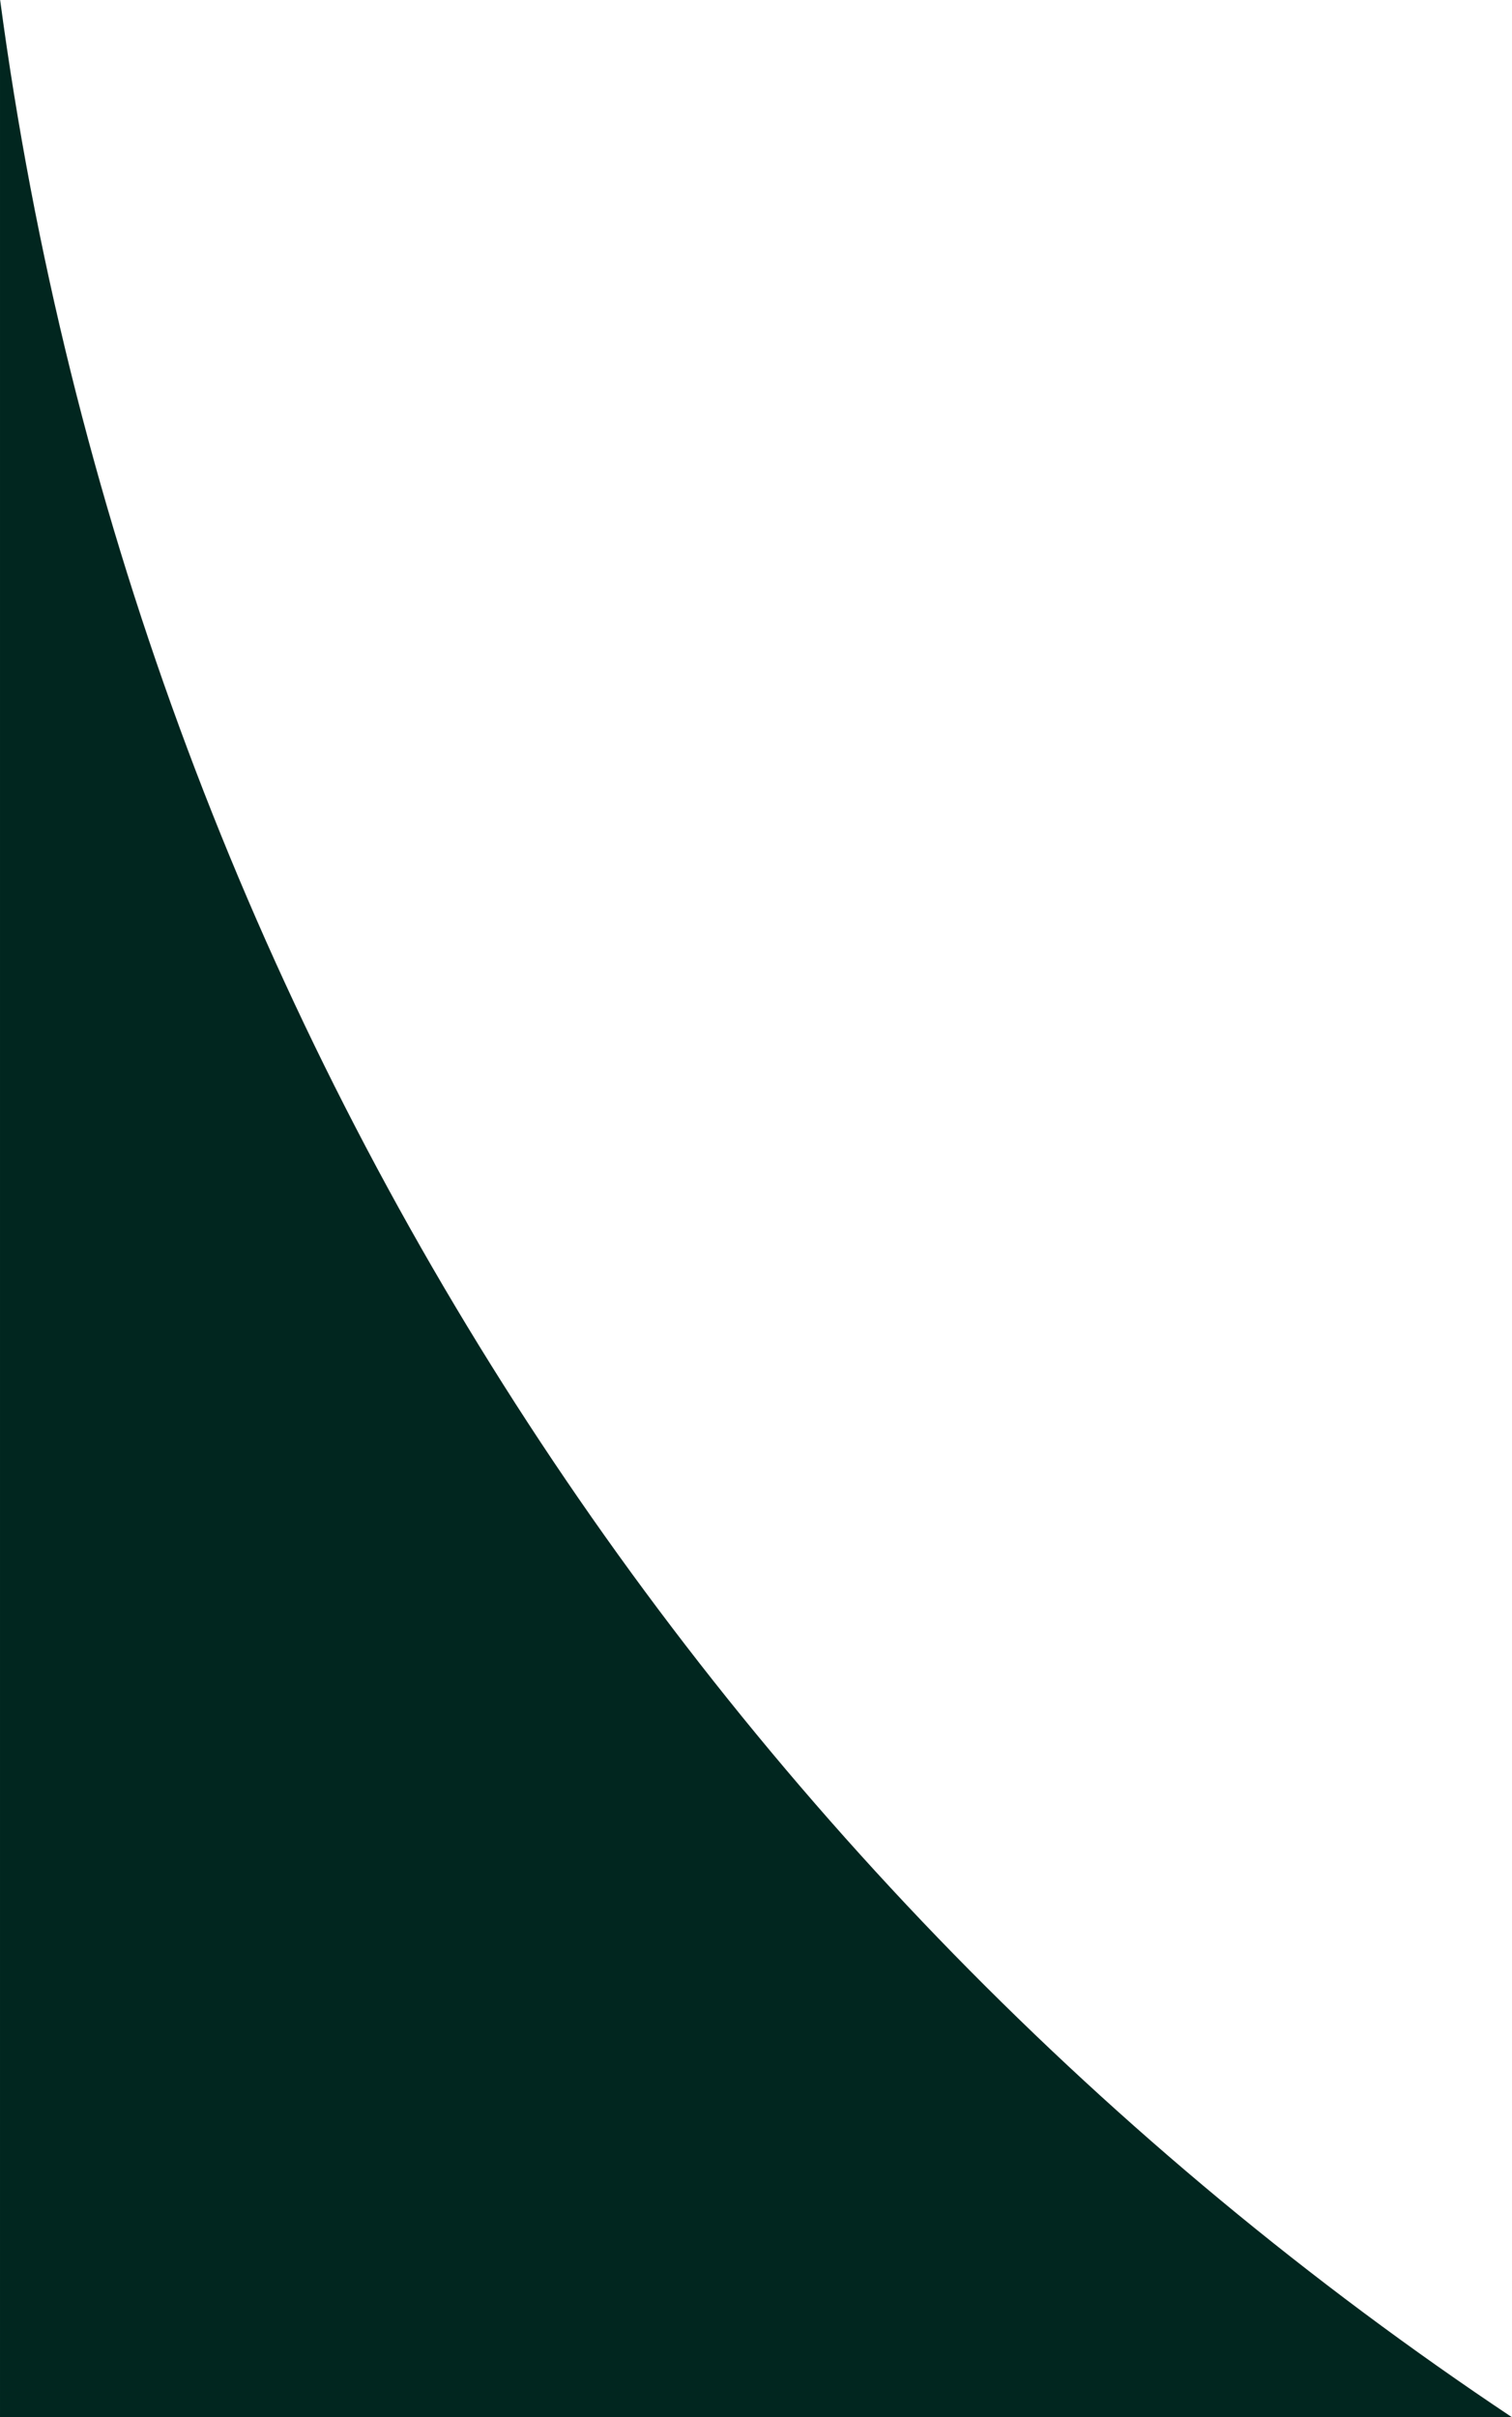 <svg xmlns="http://www.w3.org/2000/svg" width="546.794" height="874.086" viewBox="0 0 546.794 874.086"><path id="Subtraction_1" data-name="Subtraction 1" d="M16205.793,2095H15659V1220.915h.048c3.012,22.577,6.693,45.366,10.941,67.735,4.215,22.192,9.1,44.555,14.519,66.468,5.381,21.754,11.435,43.656,17.994,65.1,6.52,21.307,13.709,42.714,21.367,63.625,7.621,20.81,15.91,41.687,24.636,62.05,8.685,20.266,18.038,40.578,27.8,60.371,9.722,19.708,20.106,39.42,30.864,58.59,10.717,19.1,22.1,38.174,33.825,56.705,11.688,18.467,24.03,36.877,36.683,54.718,12.62,17.8,25.889,35.5,39.437,52.627,13.522,17.094,27.683,34.063,42.087,50.434s29.415,32.56,44.635,48.138,31.055,30.963,47.079,45.738,32.652,29.322,49.422,43.236c16.793,13.934,34.174,27.6,51.66,40.631,17.526,13.057,35.625,25.816,53.793,37.921Z" transform="translate(-15658.999 -1220.915)" fill="#01261f"></path></svg>